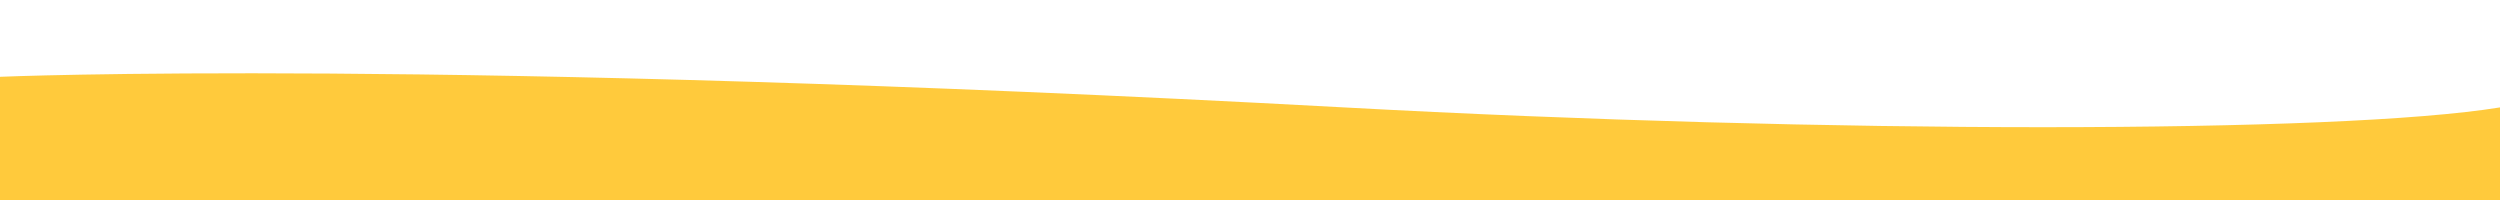 <?xml version="1.0" encoding="UTF-8"?><svg id="_レイヤー_1" xmlns="http://www.w3.org/2000/svg" viewBox="0 0 1250 100"><defs><style>.cls-1{fill:#ffca3c;}</style></defs><path class="cls-1" d="m671.9,53.7C217.1,29,0,38.4,0,38.4v61.6h1250v-46.3c-80.8,13.2-335.9,13.2-578.1,0Z"/></svg>